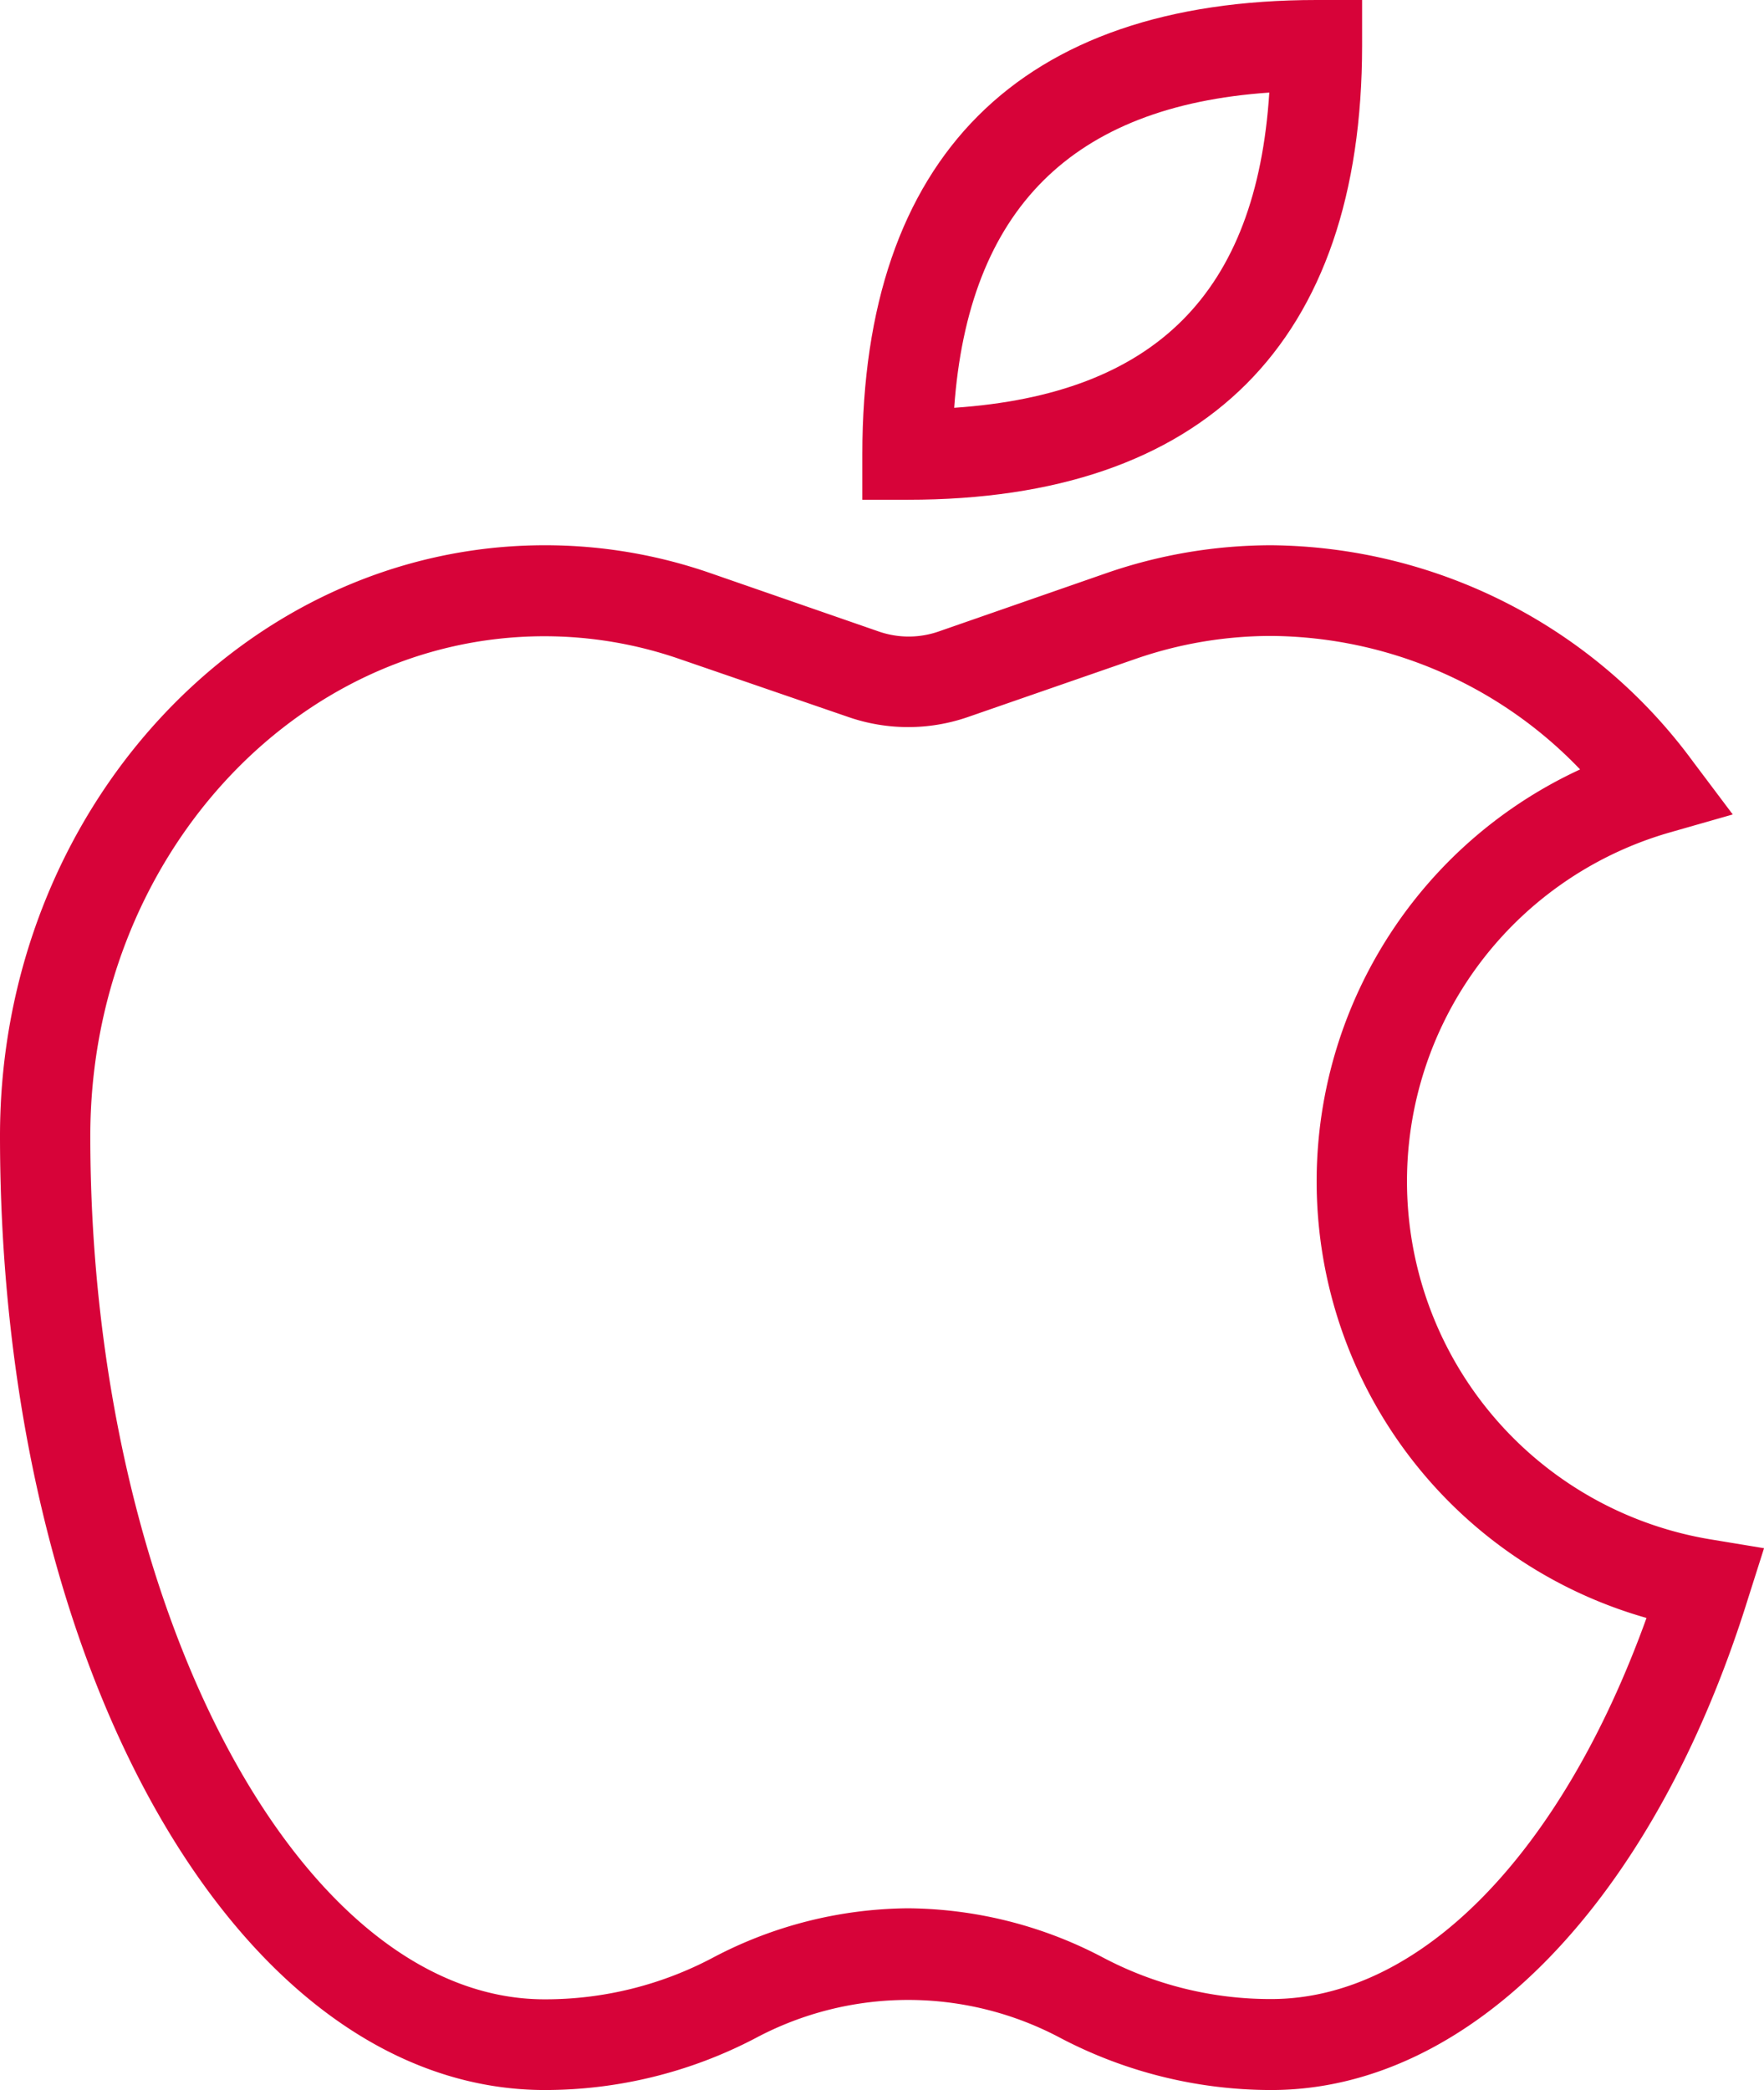 <svg xmlns='http://www.w3.org/2000/svg' width='46.53' height='55.111' viewBox='0 0 46.53 55.111'><g transform='translate(-0.332)'><path d='M204.065,13.178h-1.2v-1.2C202.867,4.148,207.016,0,214.848,0h1.2V1.2C216.046,9.03,211.9,13.178,204.065,13.178ZM213.6,2.441c-5.211.359-7.937,3.085-8.312,8.312C210.595,10.393,213.26,7.728,213.6,2.441Zm0,0' transform='translate(-179.787)' fill='#d70339'/><path d='M33.863,168.734a11.981,11.981,0,0,1-5.541-1.363,8.55,8.55,0,0,0-8.072,0,11.984,11.984,0,0,1-5.541,1.363c-8.057,0-14.377-11.052-14.377-25.159C.332,134.994,6.787,128,14.709,128a13.3,13.3,0,0,1,4.358.734l4.448,1.542a2.408,2.408,0,0,0,1.572,0l4.433-1.542A13.328,13.328,0,0,1,33.863,128a13.958,13.958,0,0,1,11.127,5.706l1.048,1.393-1.677.479A9.57,9.57,0,0,0,45.5,154.222l1.363.225-.419,1.318C43.957,163.762,39.119,168.734,33.863,168.734Zm-9.584-4.792a11.18,11.18,0,0,1,5.151,1.3,9.449,9.449,0,0,0,4.433,1.093c3.924,0,7.653-3.819,9.9-10.049a11.965,11.965,0,0,1-1.752-22.374,11.384,11.384,0,0,0-8.147-3.52,10.914,10.914,0,0,0-3.564.6l-4.448,1.542a4.818,4.818,0,0,1-3.13,0L18.258,131a10.9,10.9,0,0,0-3.564-.6c-6.6,0-11.98,5.916-11.98,13.179,0,12.34,5.481,22.763,11.98,22.763a9.437,9.437,0,0,0,4.433-1.093A11.181,11.181,0,0,1,24.279,163.942Zm0,0' transform='translate(0 -113.623)' fill='#d70339'/></g></svg>